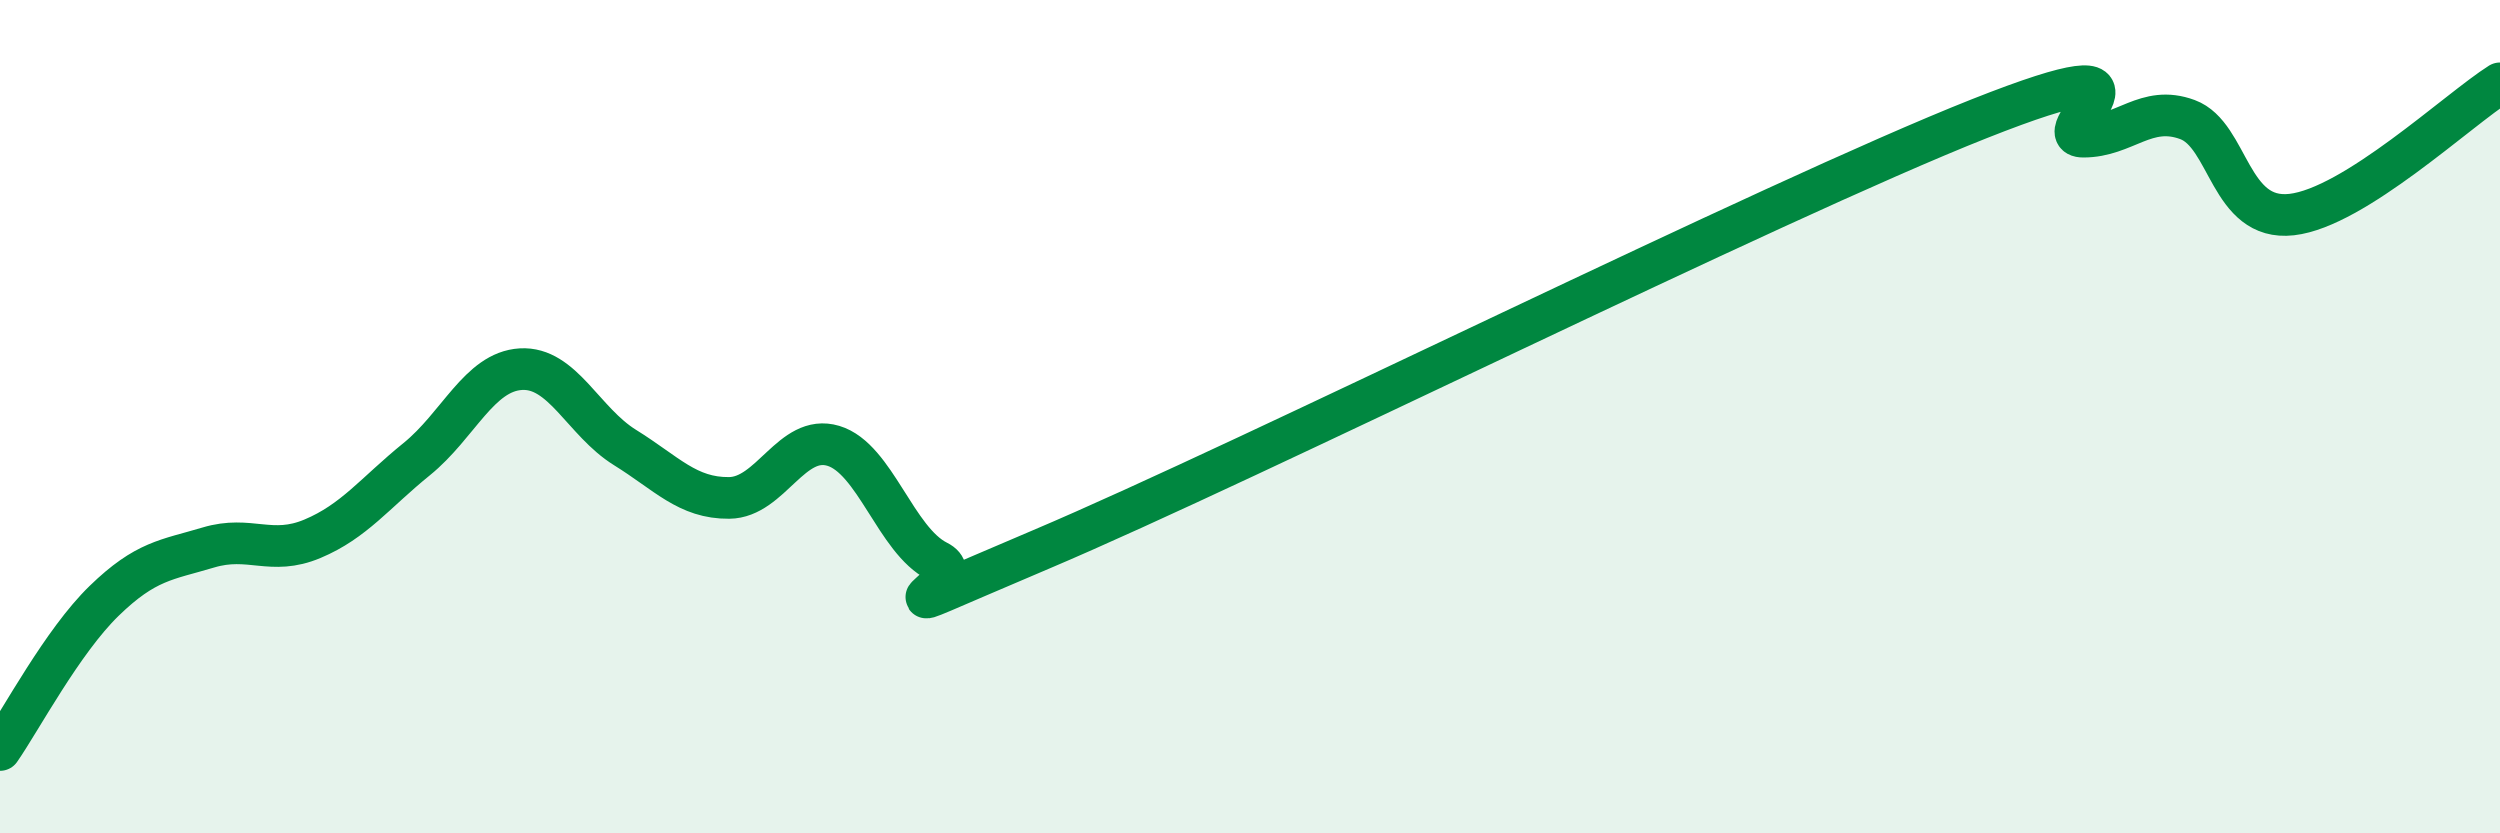 
    <svg width="60" height="20" viewBox="0 0 60 20" xmlns="http://www.w3.org/2000/svg">
      <path
        d="M 0,18 C 0.5,17.28 1.5,15.39 2.5,14.42 C 3.5,13.45 4,13.44 5,13.14 C 6,12.84 6.5,13.35 7.5,12.93 C 8.5,12.51 9,11.83 10,11.02 C 11,10.21 11.5,8.92 12.5,8.86 C 13.5,8.8 14,10.12 15,10.74 C 16,11.36 16.5,11.96 17.5,11.95 C 18.5,11.94 19,10.4 20,10.7 C 21,11 21.5,12.97 22.5,13.47 C 23.5,13.97 20,15.3 25,13.18 C 30,11.06 42.5,4.83 47.5,2.85 C 52.5,0.87 49,3.28 50,3.28 C 51,3.28 51.5,2.5 52.5,2.87 C 53.5,3.24 53.5,5.32 55,5.15 C 56.5,4.98 59,2.63 60,2L60 20L0 20Z"
        fill="#008740"
        opacity="0.1"
        stroke-linecap="round"
        stroke-linejoin="round"
      />
      <path
        d="M 0,18 C 0.5,17.28 1.5,15.39 2.5,14.42 C 3.5,13.45 4,13.44 5,13.14 C 6,12.84 6.5,13.35 7.5,12.93 C 8.5,12.51 9,11.83 10,11.02 C 11,10.21 11.5,8.92 12.5,8.86 C 13.5,8.8 14,10.12 15,10.74 C 16,11.36 16.5,11.96 17.5,11.95 C 18.5,11.94 19,10.4 20,10.7 C 21,11 21.5,12.97 22.5,13.47 C 23.5,13.97 20,15.3 25,13.18 C 30,11.06 42.5,4.83 47.5,2.85 C 52.5,0.87 49,3.28 50,3.28 C 51,3.28 51.5,2.5 52.5,2.87 C 53.5,3.24 53.5,5.32 55,5.15 C 56.5,4.98 59,2.63 60,2"
        stroke="#008740"
        stroke-width="1"
        fill="none"
        stroke-linecap="round"
        stroke-linejoin="round"
      />
    </svg>
  